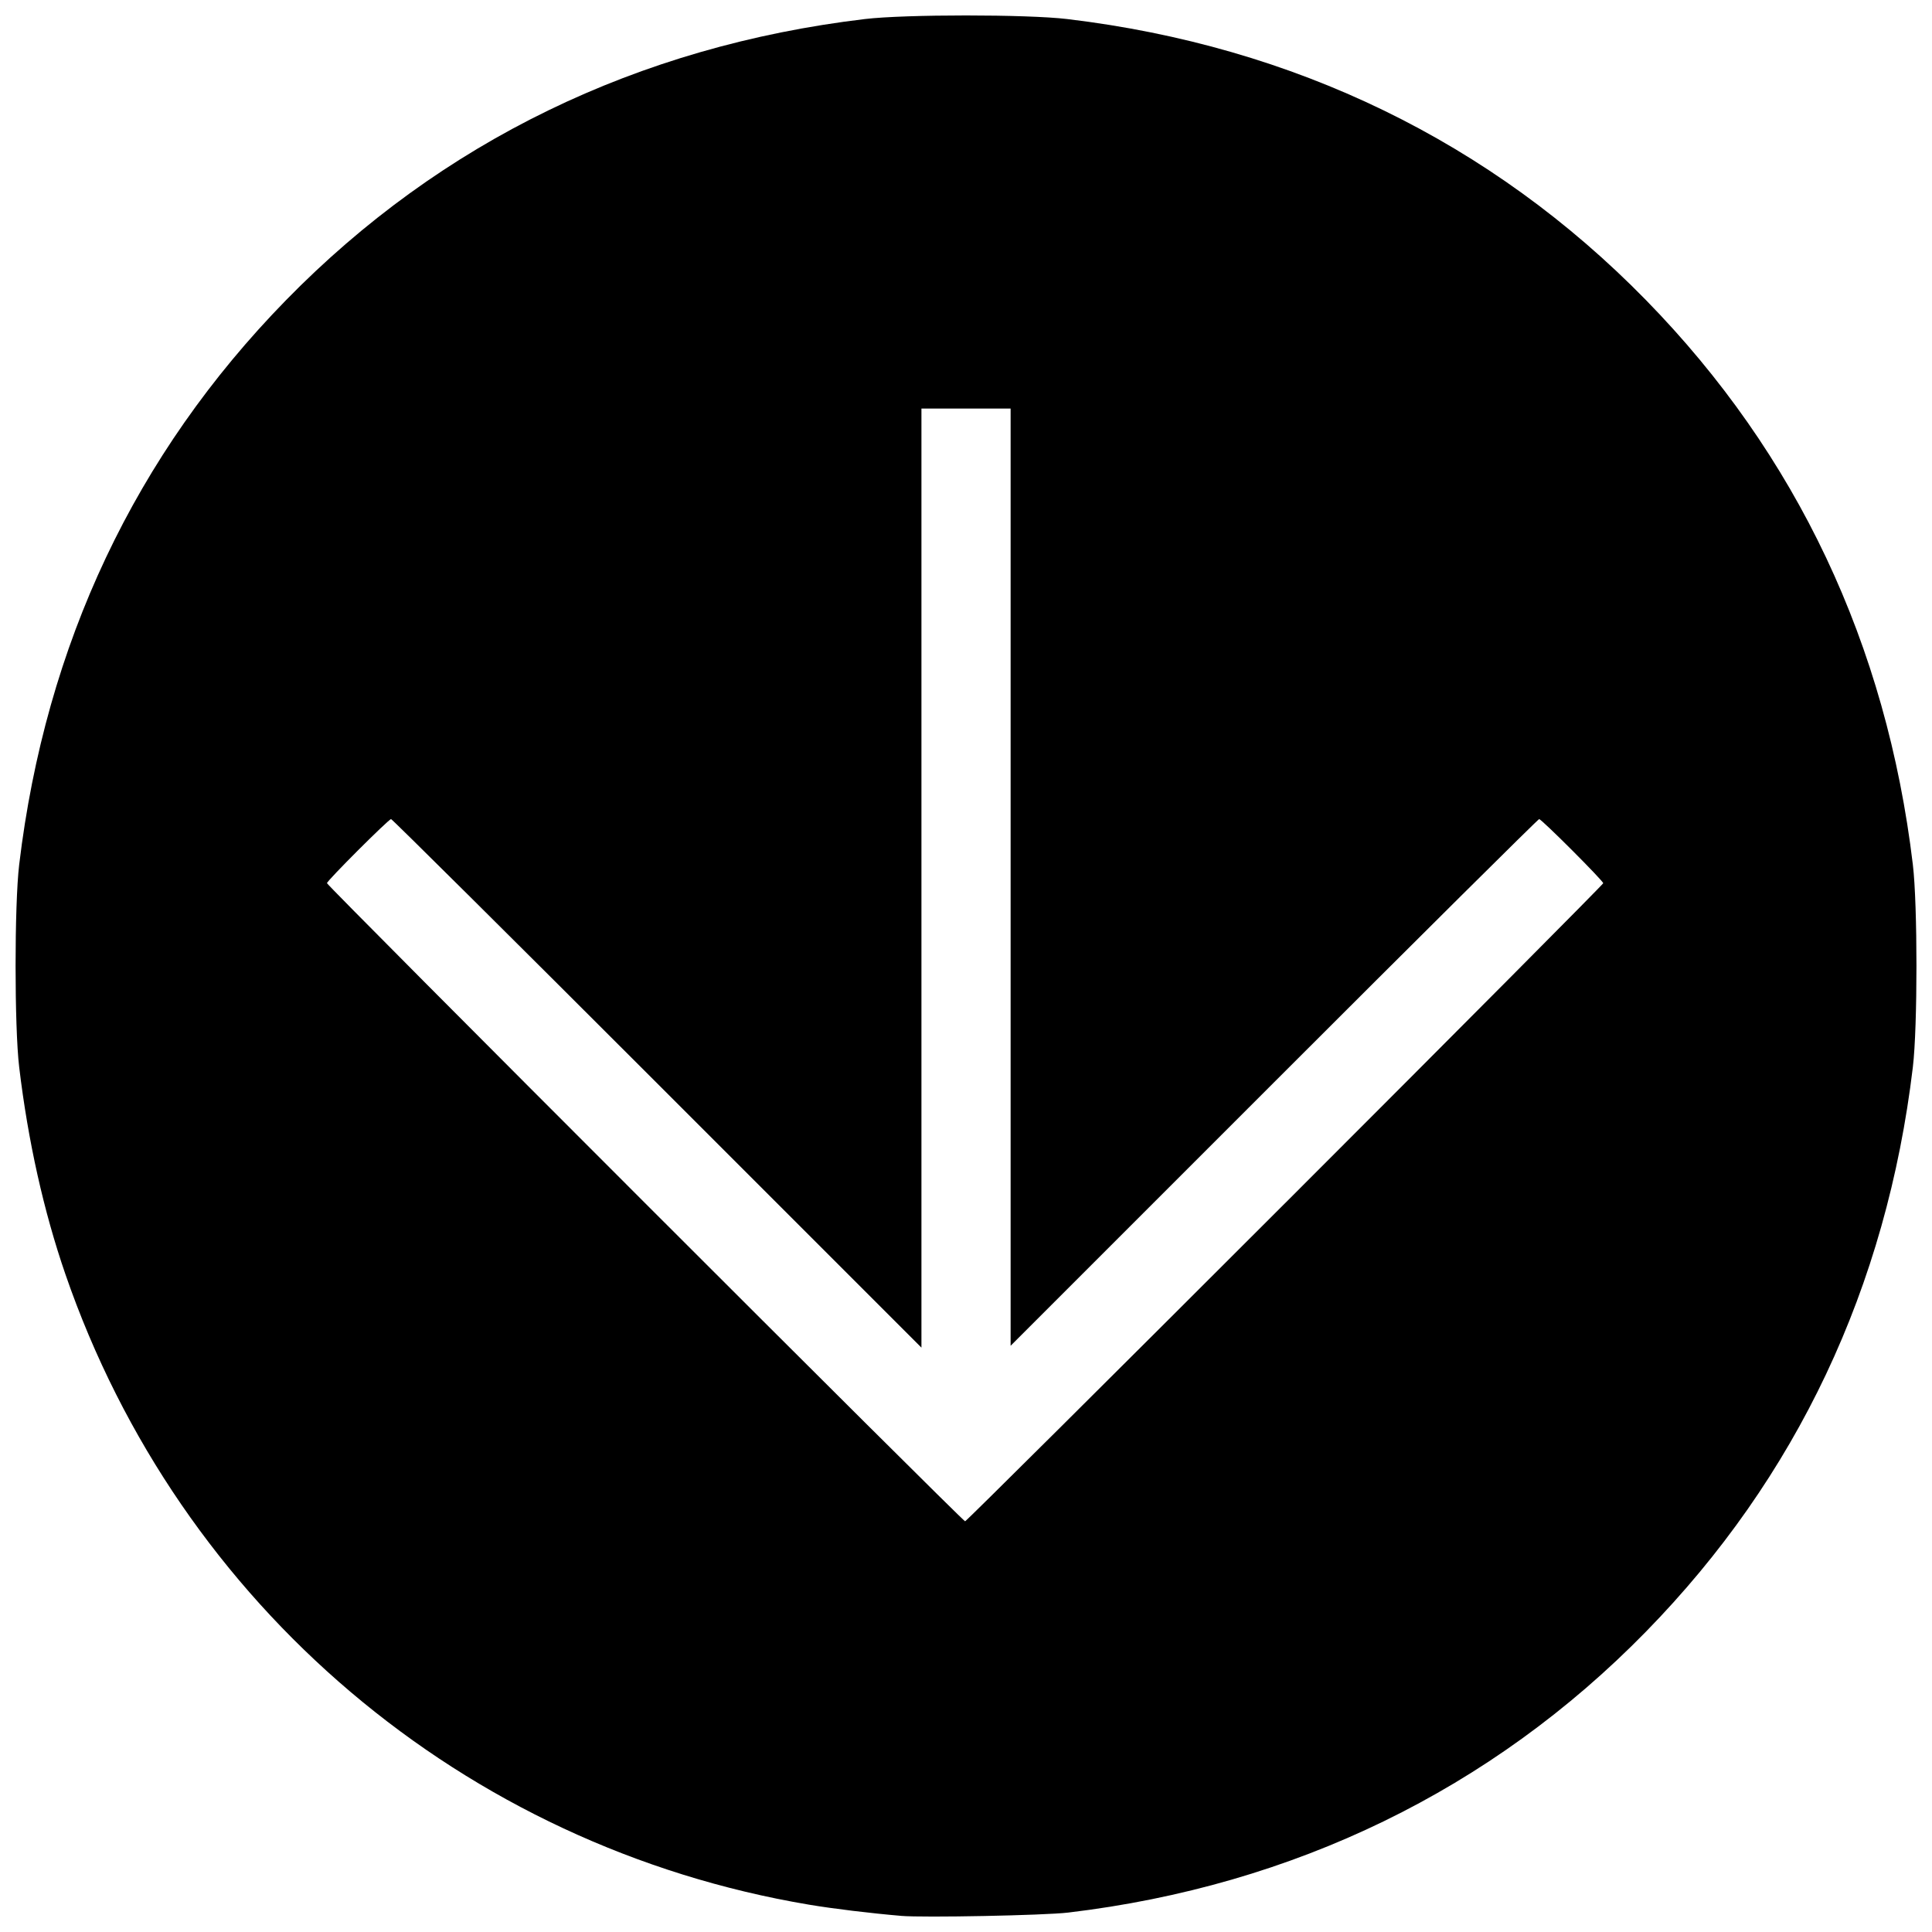 <?xml version="1.0" encoding="UTF-8"?>
<!-- Uploaded to: ICON Repo, www.svgrepo.com, Generator: ICON Repo Mixer Tools -->
<svg width="800px" height="800px" version="1.1" viewBox="144 144 512 512" xmlns="http://www.w3.org/2000/svg">
 <defs>
  <clipPath id="a">
   <path d="m148.09 148.09h503.81v503.81h-503.81z"/>
  </clipPath>
 </defs>
 <g clip-path="url(#a)">
  <path d="m382.77 651.72c-8.109-0.691-18.02-1.895-24.359-2.961-91.484-15.379-166.8-79.238-197.08-167.08-5.762-16.719-9.906-35.297-12.246-54.883-1.273-10.645-1.273-43.016 0-53.66 6.973-58.383 30.781-108.74 70.711-149.59 41.016-41.953 93.223-67.312 153.38-74.496 10.645-1.273 43.016-1.273 53.66 0 60.152 7.184 112.36 32.543 153.38 74.496 39.93 40.844 63.738 91.207 70.711 149.59 1.273 10.645 1.273 43.016 0 53.66-6.973 58.383-30.781 108.74-70.711 149.59-40.934 41.871-93.34 67.355-153.13 74.465-6.297 0.75-38.359 1.383-44.309 0.875zm101.79-188.86c46.371-46.367 84.309-84.527 84.309-84.797 0-0.645-16.336-16.992-16.98-16.992-0.273 0-31.902 31.402-70.281 69.785l-69.785 69.785v-248.37h-23.633v248.86l-70.031-70.031c-38.516-38.516-70.25-70.031-70.52-70.031-0.645 0-16.988 16.336-16.988 16.98 0 0.648 168.46 169.11 169.11 169.11 0.27 0 38.43-37.938 84.801-84.309z"/>
 </g>
</svg>